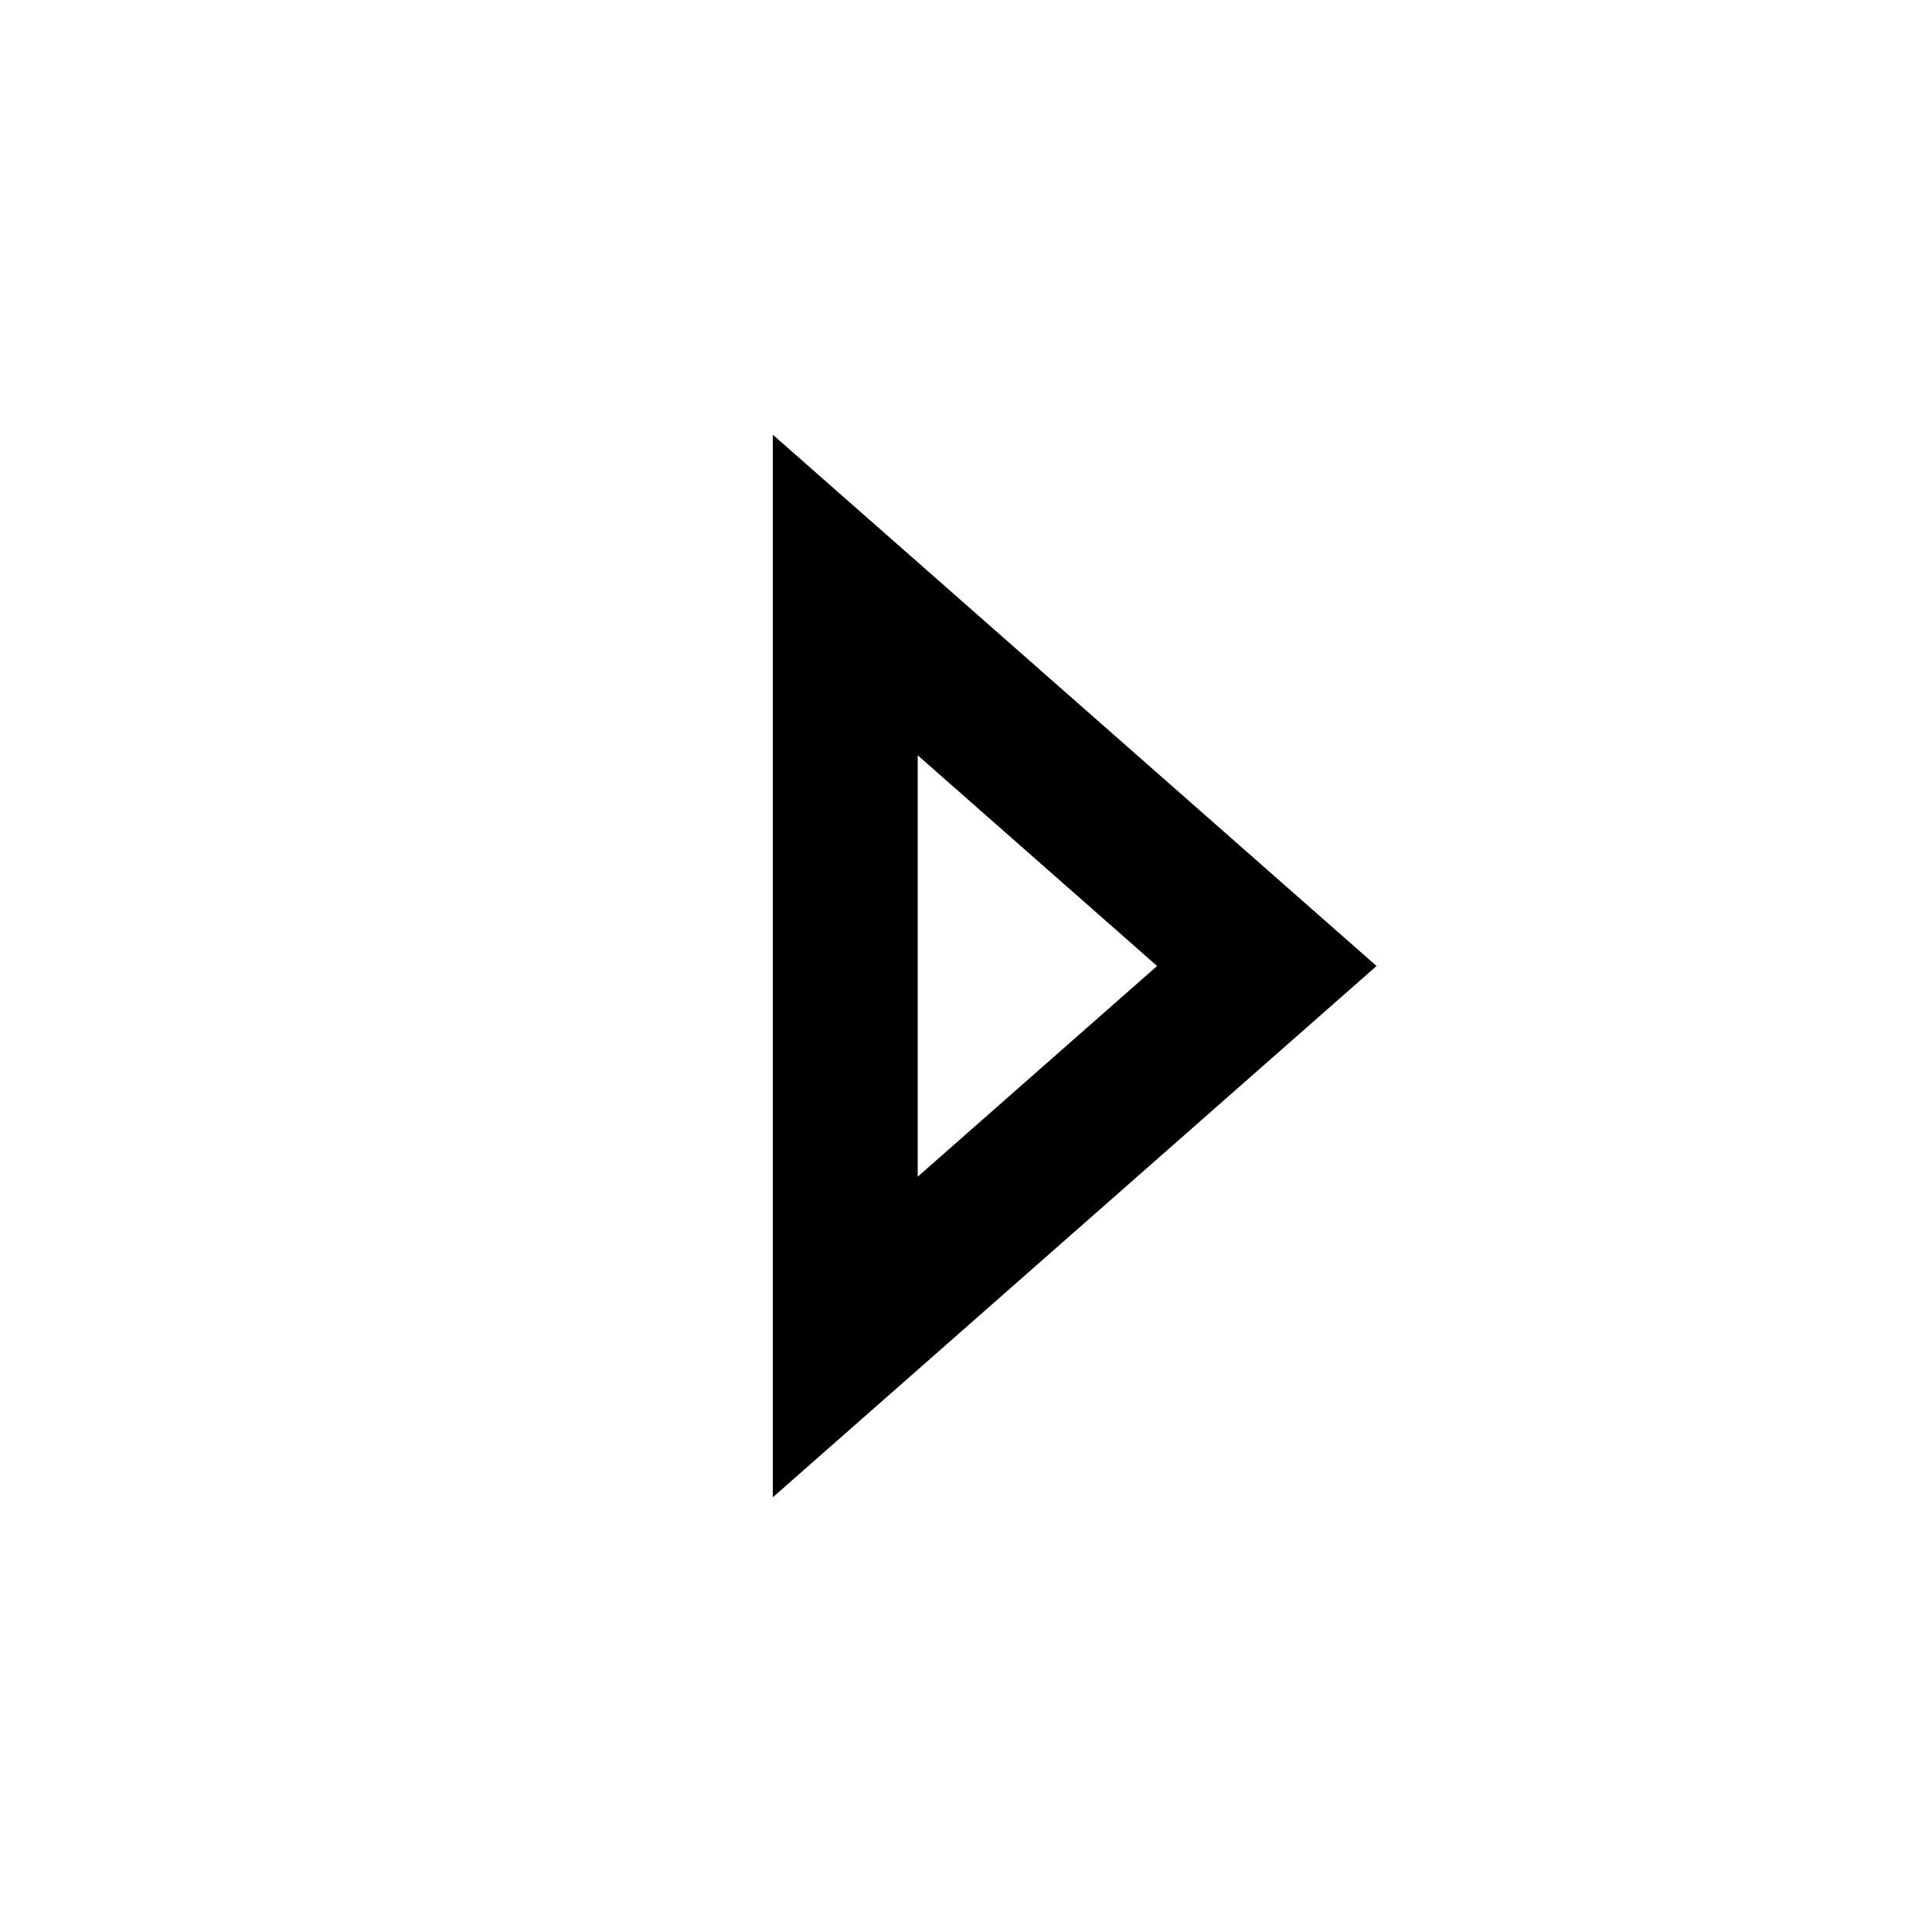 <svg xmlns="http://www.w3.org/2000/svg" viewBox="0 0 640 640"><!--! Font Awesome Pro 7.1.0 by @fontawesome - https://fontawesome.com License - https://fontawesome.com/license (Commercial License) Copyright 2025 Fonticons, Inc. --><path fill="currentColor" d="M256 496L256 144L456 320L256 496zM304 250.2L304 389.8L383.3 320L304 250.2z"/></svg>